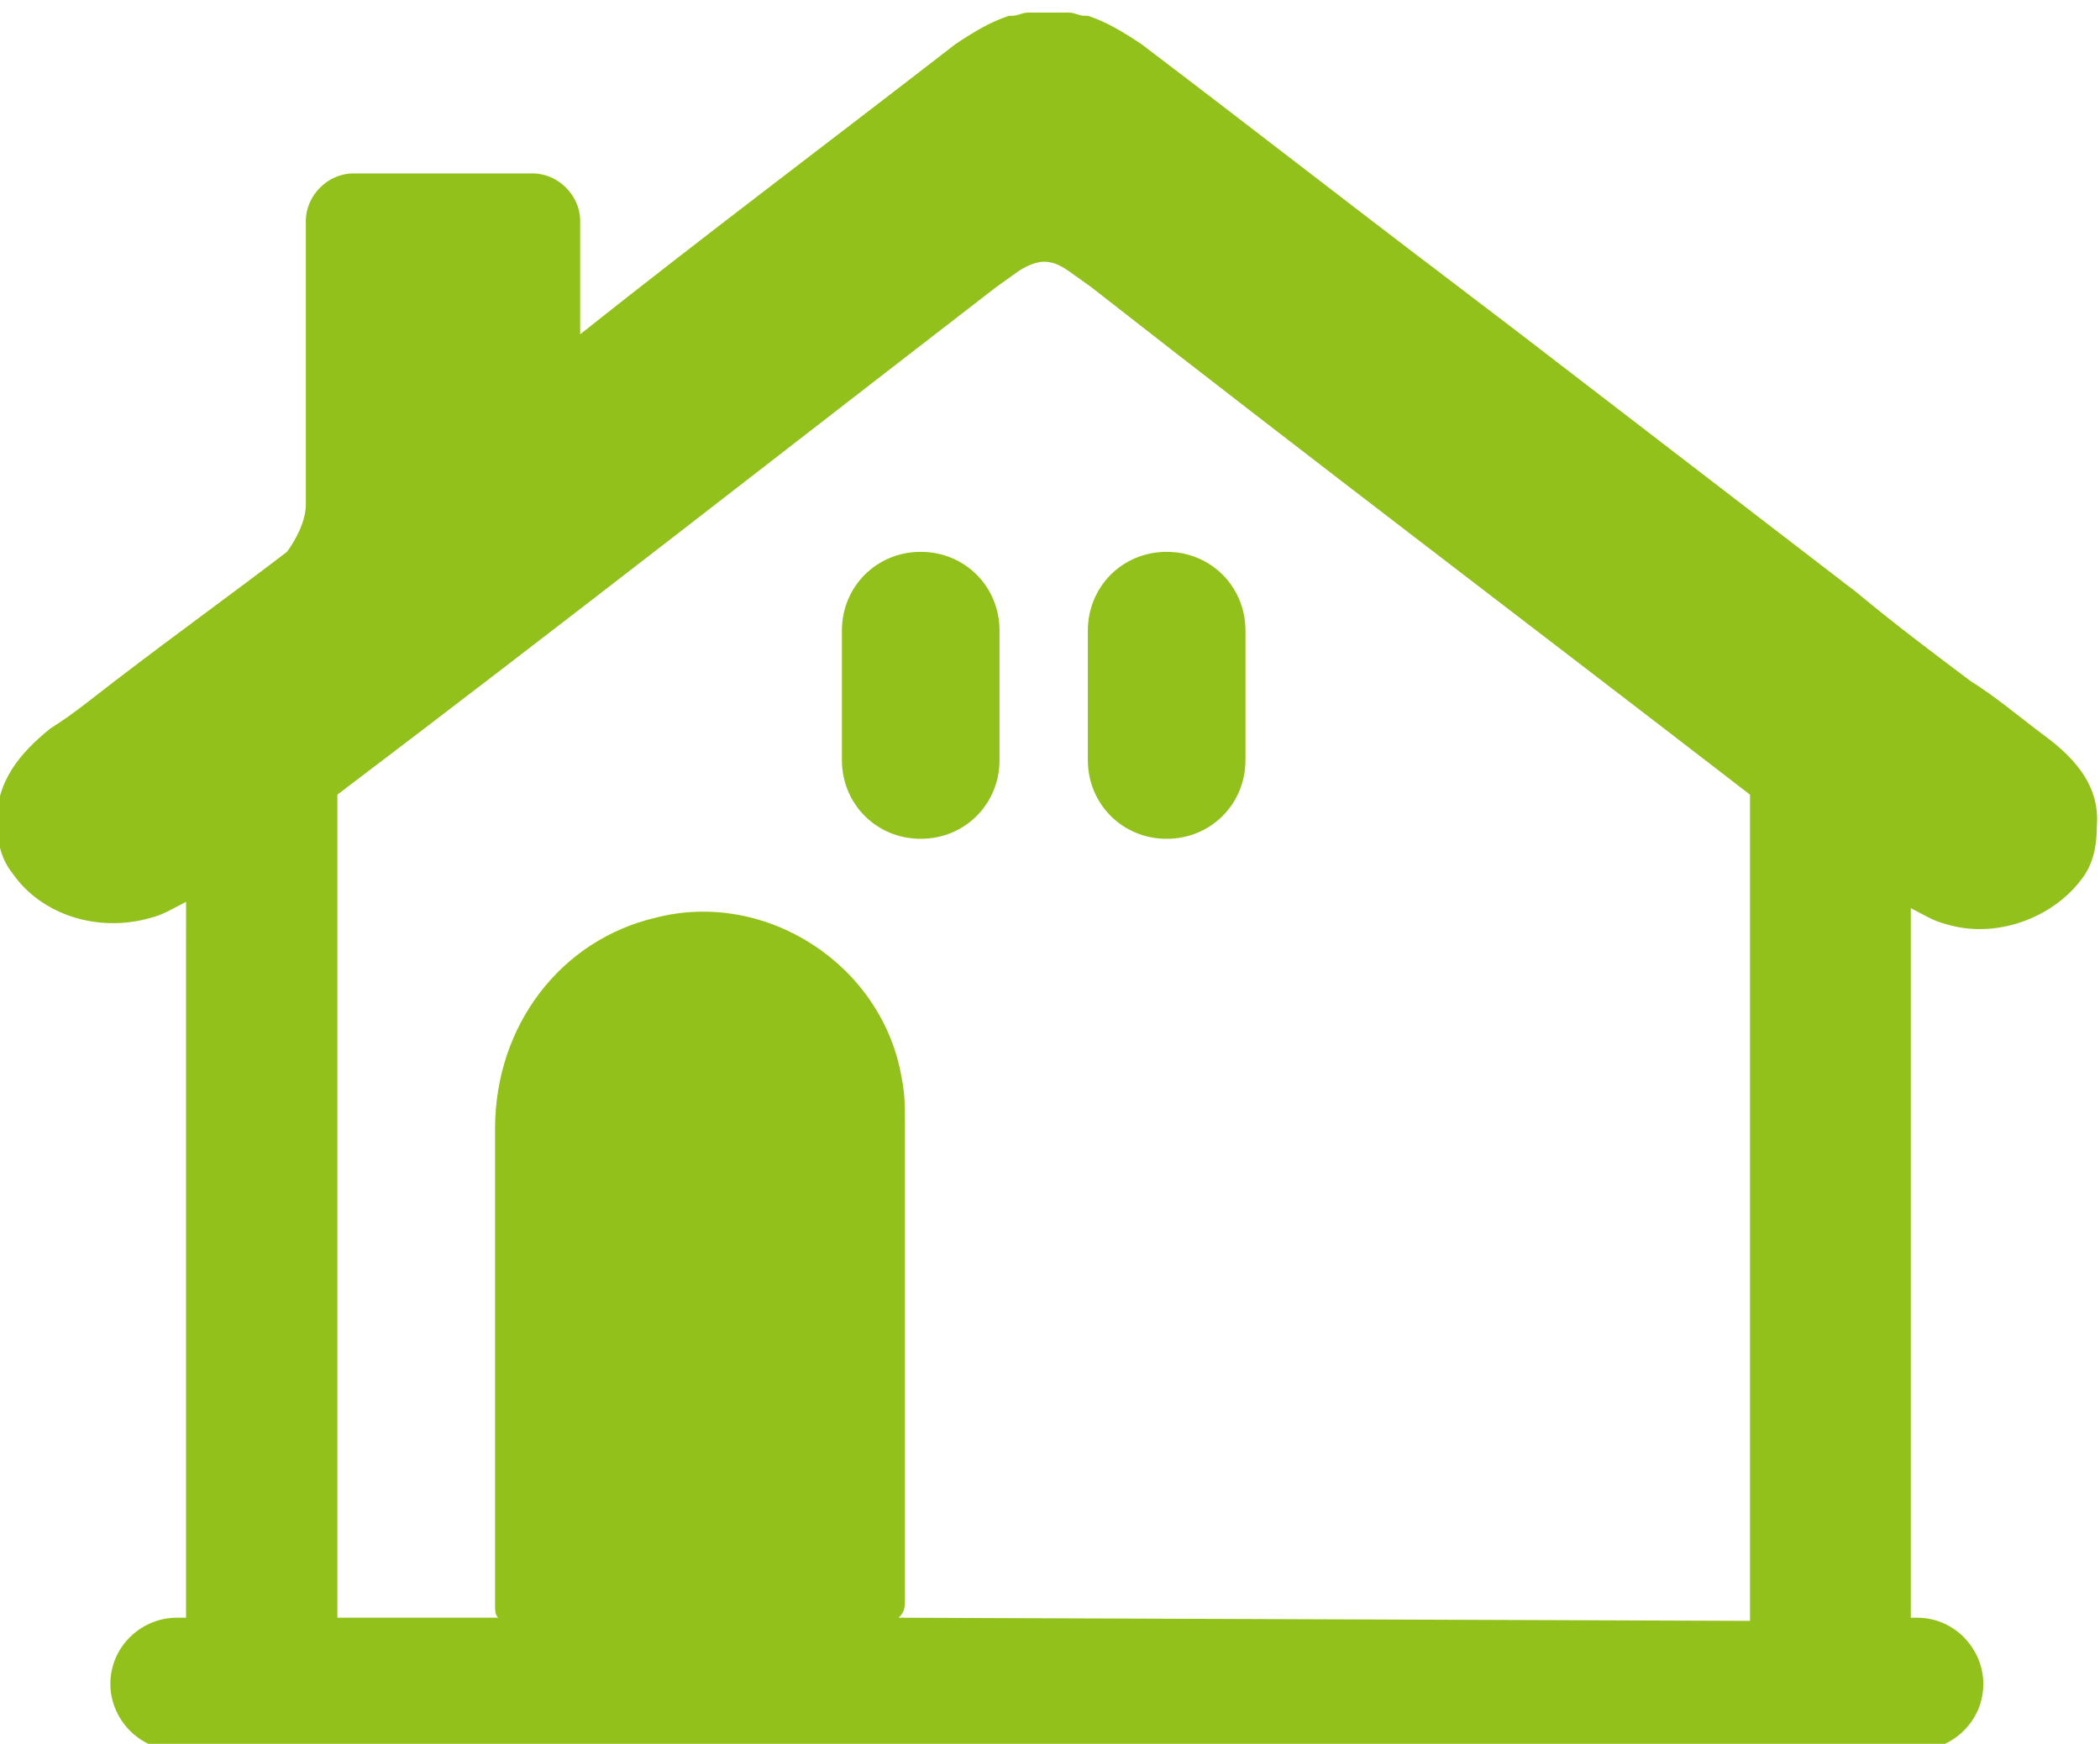 <?xml version="1.0" encoding="utf-8"?>
<!-- Generator: Adobe Illustrator 19.1.0, SVG Export Plug-In . SVG Version: 6.00 Build 0)  -->
<svg version="1.1" id="Layer_1" xmlns="http://www.w3.org/2000/svg" xmlns:xlink="http://www.w3.org/1999/xlink" x="0px" y="0px"
	 viewBox="0 0 66.6 55.3" style="enable-background:new 0 0 66.6 55.3;" xml:space="preserve">
<style type="text/css">
	.st0{fill:#93C11C;}
</style>
<path class="st0" d="M28.5,51.3c0.1-0.1,0.2-0.2,0.2-0.5c0-2.6,0-5.3,0-7.9c0-2.4,0-4.8,0-7.3c0-0.5,0-0.9-0.1-1.4
	c-0.6-3.6-4.3-6-7.8-5.1c-3,0.7-5.1,3.4-5.1,6.7v15c0,0.3,0,0.4,0.1,0.5h-5.1c0-0.1,0-0.2,0-0.3V33.5c0,0,0,0,0,0v-7.9
	c0-0.1,0-0.2,0-0.4c7-5.3,13.9-10.7,20.9-16.1l0.7-0.5c0.3-0.2,0.6-0.3,0.8-0.3c0.3,0,0.5,0.1,0.8,0.3l0.7,0.5
	c6.9,5.4,13.9,10.7,20.9,16.1c0,0.1,0,0.2,0,0.4l0,25.8L28.5,51.3L28.5,51.3z M64.8,23.3c-0.8-0.6-1.5-1.2-2.3-1.7
	c-1.2-0.9-2.4-1.8-3.6-2.8l-10.8-8.3l-2.1-1.6c-3.3-2.5-6.5-5-9.8-7.5c-0.6-0.4-1.1-0.7-1.7-0.9c0,0,0,0-0.1,0
	c-0.2,0-0.3-0.1-0.5-0.1c-0.1,0-0.2,0-0.3,0c-0.2,0-0.3,0-0.4,0c-0.1,0-0.2,0-0.3,0c-0.1,0-0.2,0-0.3,0c-0.2,0-0.3,0.1-0.5,0.1
	c0,0,0,0-0.1,0c-0.6,0.2-1.1,0.5-1.7,0.9c-4,3.1-8,6.1-11.9,9.2V7c0-0.8-0.7-1.5-1.5-1.5h-5.7c-0.8,0-1.5,0.7-1.5,1.5
	c0,3.4,0,6.2,0,9c0,0.5-0.3,1.1-0.6,1.5c-1.7,1.3-3.5,2.6-5.2,3.9c-0.8,0.6-1.5,1.2-2.3,1.7c-1,0.8-1.7,1.7-1.7,2.9
	c0,0.6,0.1,1.2,0.5,1.7c0.9,1.3,2.7,1.9,4.4,1.4c0.4-0.1,0.7-0.3,1.1-0.5V51c0,0.1,0,0.2,0,0.3H5.6c-1.1,0-2.1,0.9-2.1,2.1
	c0,1.1,0.9,2.1,2.1,2.1h55.2c1.1,0,2.1-0.9,2.1-2.1c0-1.1-0.9-2.1-2.1-2.1h-0.2V28.8c0.4,0.2,0.7,0.4,1.1,0.5
	c1.6,0.5,3.4-0.2,4.3-1.4c0.4-0.5,0.5-1.1,0.5-1.7C66.6,25,65.9,24.1,64.8,23.3z"/>
<path class="st0" d="M34.5,20v4.1c0,1.4,1.1,2.5,2.5,2.5s2.5-1.1,2.5-2.5V20c0-1.4-1.1-2.5-2.5-2.5S34.5,18.6,34.5,20z"/>
<path class="st0" d="M26.7,20v4.1c0,1.4,1.1,2.5,2.5,2.5s2.5-1.1,2.5-2.5V20c0-1.4-1.1-2.5-2.5-2.5S26.7,18.6,26.7,20z"/>
</svg>
